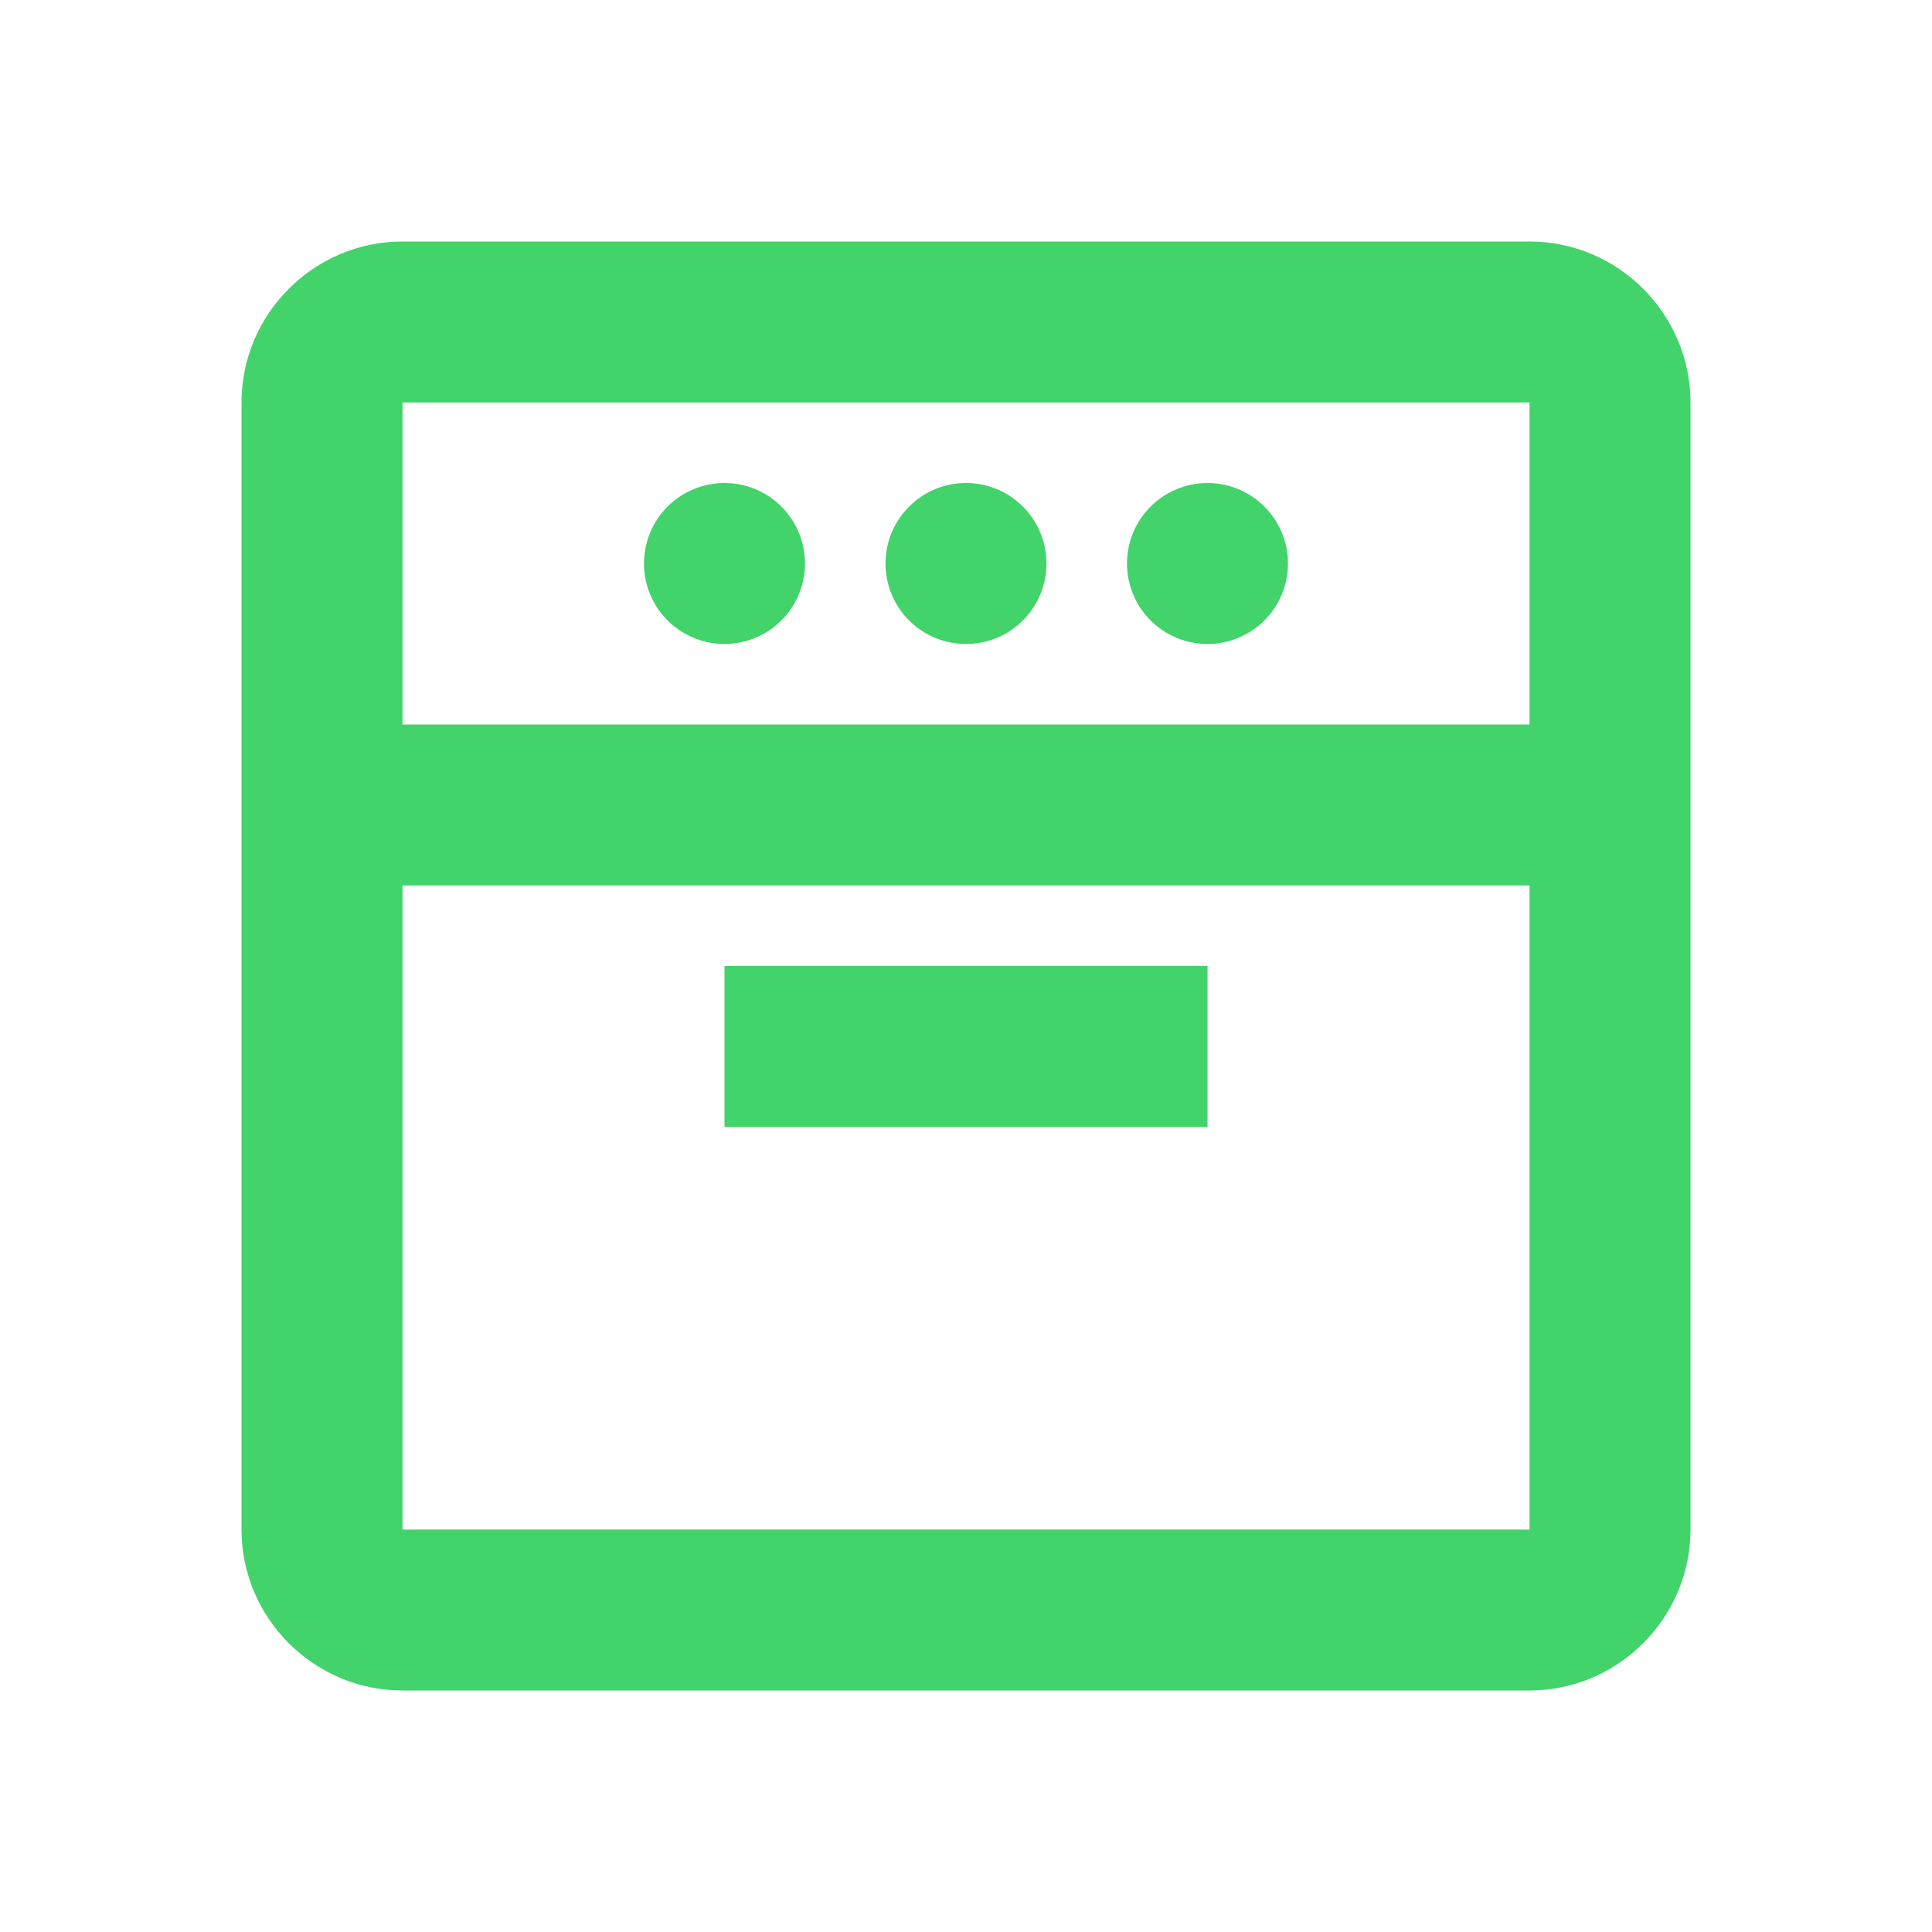 <?xml version="1.0" encoding="UTF-8"?> <svg xmlns="http://www.w3.org/2000/svg" width="52" height="52" viewBox="0 0 52 52" fill="none"><path d="M41.167 6.5H10.833C8.45 6.5 6.5 8.45 6.5 10.833V41.167C6.5 43.55 8.45 45.5 10.833 45.5H41.167C43.55 45.5 45.5 43.55 45.5 41.167V10.833C45.5 8.45 43.55 6.5 41.167 6.5ZM41.167 41.167H10.833V23.833H41.167V41.167ZM41.167 19.5H10.833V10.833H41.167V19.5Z" fill="#42D36B"></path><path d="M19.5 13C18.925 13 18.374 13.228 17.968 13.635C17.561 14.041 17.333 14.592 17.333 15.167C17.333 15.741 17.561 16.292 17.968 16.699C18.374 17.105 18.925 17.333 19.5 17.333C20.074 17.333 20.625 17.105 21.032 16.699C21.438 16.292 21.666 15.741 21.666 15.167C21.666 14.592 21.438 14.041 21.032 13.635C20.625 13.228 20.074 13 19.5 13Z" fill="#42D36B"></path><path d="M32.5 13C31.925 13 31.374 13.228 30.968 13.635C30.561 14.041 30.333 14.592 30.333 15.167C30.333 15.741 30.561 16.292 30.968 16.699C31.374 17.105 31.925 17.333 32.5 17.333C33.074 17.333 33.625 17.105 34.032 16.699C34.438 16.292 34.666 15.741 34.666 15.167C34.666 14.592 34.438 14.041 34.032 13.635C33.625 13.228 33.074 13 32.5 13Z" fill="#42D36B"></path><path d="M26 13C25.425 13 24.874 13.228 24.468 13.635C24.061 14.041 23.833 14.592 23.833 15.167C23.833 15.741 24.061 16.292 24.468 16.699C24.874 17.105 25.425 17.333 26 17.333C26.574 17.333 27.125 17.105 27.532 16.699C27.938 16.292 28.166 15.741 28.166 15.167C28.166 14.592 27.938 14.041 27.532 13.635C27.125 13.228 26.574 13 26 13Z" fill="#42D36B"></path><path d="M19.5 26H32.5V30.333H19.5V26Z" fill="#42D36B"></path></svg> 